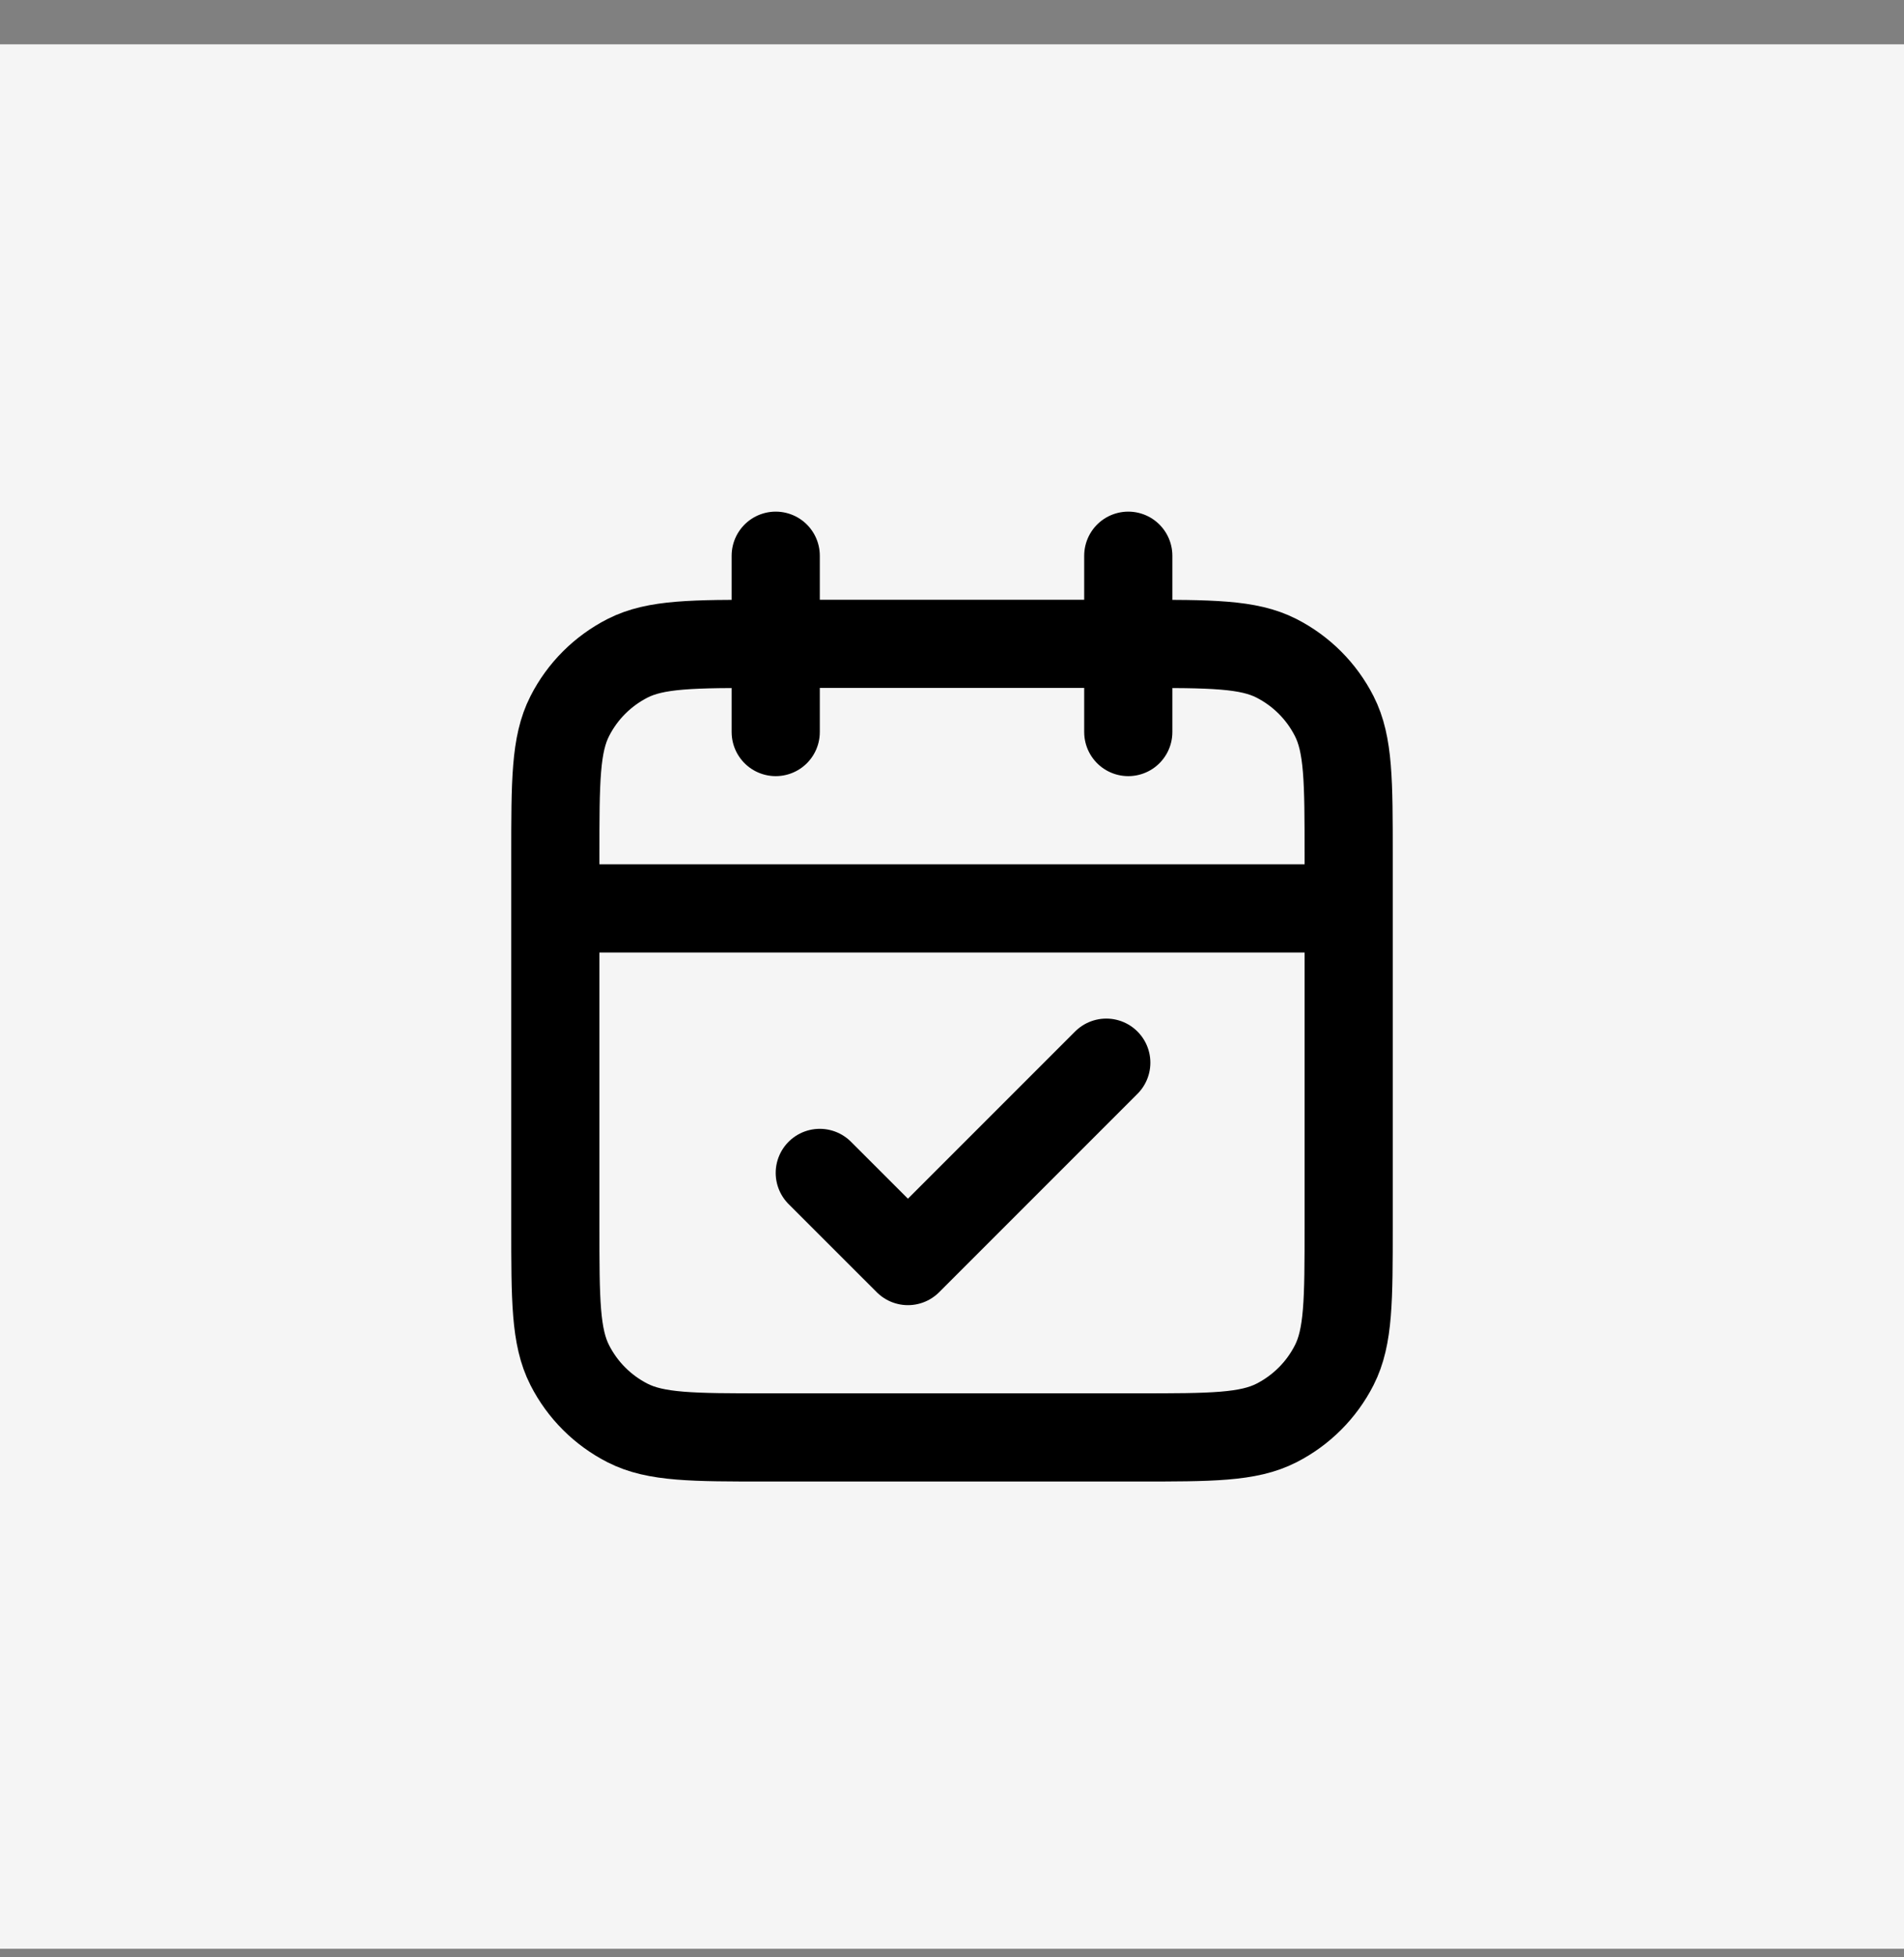 <?xml version="1.0" encoding="UTF-8"?> <svg xmlns="http://www.w3.org/2000/svg" width="36" height="37" viewBox="0 0 36 37" fill="none"><rect x="0" y="0" width="36" height="37" fill="#808080" stroke="none"/><rect width="36" height="36" transform="translate(0 0.838)" fill="#F5F5F5"></rect><g clip-path="url(#clip0_1021_1025)"><path d="M25.5 17.172H10.5M21.333 10.505V13.838M14.667 10.505V13.838M15.5 22.172L17.167 23.838L20.917 20.088M14.5 27.172H21.5C22.9 27.172 23.6 27.172 24.135 26.899C24.605 26.659 24.988 26.277 25.227 25.806C25.5 25.272 25.5 24.572 25.5 23.172V16.172C25.5 14.771 25.5 14.071 25.227 13.537C24.988 13.066 24.605 12.684 24.135 12.444C23.6 12.171 22.9 12.171 21.5 12.171H14.5C13.1 12.171 12.4 12.171 11.865 12.444C11.395 12.684 11.012 13.066 10.773 13.537C10.5 14.071 10.5 14.771 10.5 16.172V23.172C10.5 24.572 10.5 25.272 10.773 25.806C11.012 26.277 11.395 26.659 11.865 26.899C12.4 27.172 13.1 27.172 14.5 27.172Z" stroke="black" stroke-width="1.667" stroke-linecap="round" stroke-linejoin="round"></path></g><defs><clipPath id="clip0_1021_1025"><rect width="20" height="20" fill="white" transform="translate(8 8.838)"></rect></clipPath></defs></svg> 